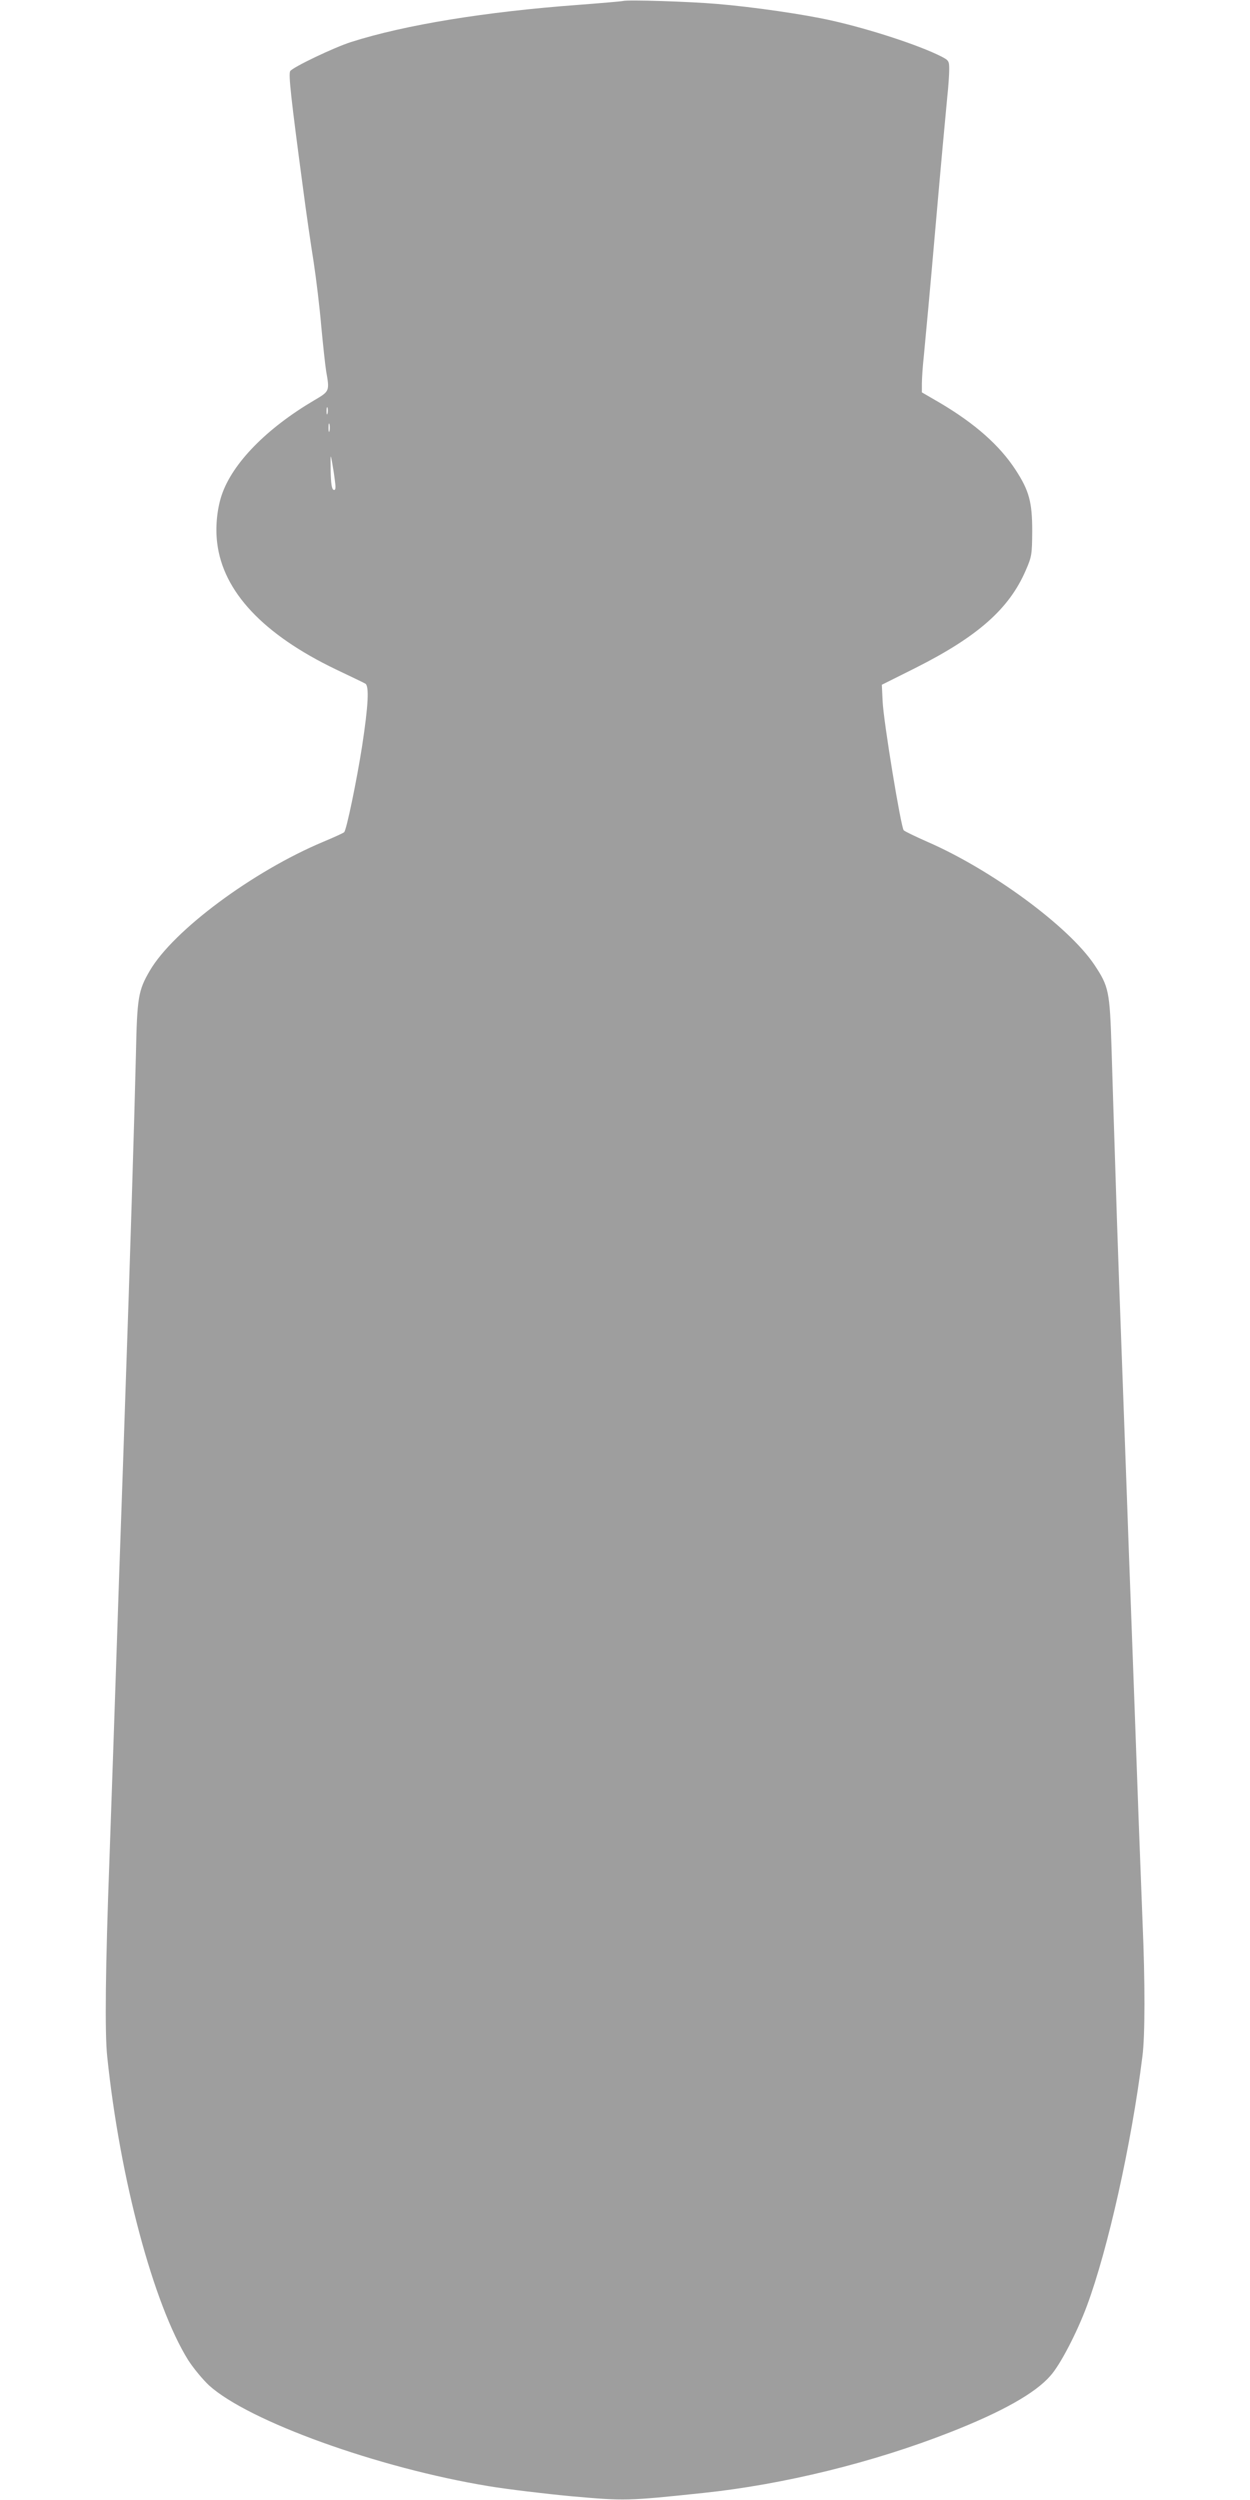 <?xml version="1.0" standalone="no"?>
<!DOCTYPE svg PUBLIC "-//W3C//DTD SVG 20010904//EN"
 "http://www.w3.org/TR/2001/REC-SVG-20010904/DTD/svg10.dtd">
<svg version="1.0" xmlns="http://www.w3.org/2000/svg"
 width="640pt" height="1280pt" viewBox="0 0 640 1280"
 preserveAspectRatio="xMidYMid meet">
<g transform="translate(0,1280) scale(0.1,-0.1)"
fill="#9e9e9e" stroke="none">
<path d="M3190 12795 c-8 -2 -112 -11 -230 -20 -474 -35 -886 -102 -1162 -190
-88 -28 -299 -129 -312 -149 -10 -14 4 -140 65 -596 16 -124 41 -295 55 -382
13 -86 31 -234 39 -330 9 -95 20 -198 25 -229 18 -102 18 -102 -62 -149 -244
-144 -418 -322 -473 -485 -24 -72 -33 -165 -23 -245 30 -249 235 -468 607
-647 75 -36 143 -68 151 -73 21 -11 16 -110 -16 -320 -27 -173 -80 -431 -92
-441 -4 -4 -52 -26 -107 -49 -360 -151 -768 -454 -888 -660 -59 -101 -65 -136
-71 -425 -8 -338 -31 -1085 -56 -1800 -5 -154 -14 -417 -20 -585 -6 -168 -15
-431 -20 -585 -5 -154 -14 -419 -20 -590 -6 -170 -15 -429 -20 -575 -20 -536
-24 -881 -11 -1000 65 -626 237 -1268 414 -1553 27 -42 75 -100 107 -130 203
-184 866 -423 1431 -516 96 -16 288 -39 426 -52 272 -24 285 -24 673 17 411
43 871 156 1265 311 265 104 436 200 513 289 50 55 136 221 187 358 108 291
228 828 284 1276 14 105 14 384 1 686 -5 126 -14 362 -20 524 -6 162 -15 412
-20 555 -5 143 -14 388 -20 545 -6 157 -15 404 -20 550 -40 1092 -48 1309 -60
1700 -6 190 -15 462 -19 605 -9 290 -14 314 -87 424 -130 196 -527 488 -856
631 -61 27 -115 53 -121 59 -14 14 -104 561 -108 661 l-4 84 170 85 c322 162
482 304 567 501 31 71 32 82 33 200 0 150 -16 208 -85 314 -82 126 -208 237
-387 343 l-93 54 0 44 c0 24 4 88 10 142 14 149 28 296 60 663 32 367 46 514
60 663 6 54 10 118 10 142 0 42 -2 46 -41 66 -112 57 -365 140 -562 184 -136
31 -404 70 -587 85 -140 12 -454 22 -480 15z m-1513 -2112 c-3 -10 -5 -4 -5
12 0 17 2 24 5 18 2 -7 2 -21 0 -30z m10 -90 c-3 -10 -5 -2 -5 17 0 19 2 27 5
18 2 -10 2 -26 0 -35z m28 -257 c5 -37 3 -47 -7 -44 -9 3 -14 32 -15 99 -1 83
-1 88 7 44 5 -27 12 -72 15 -99z"/>
</g>
</svg>
